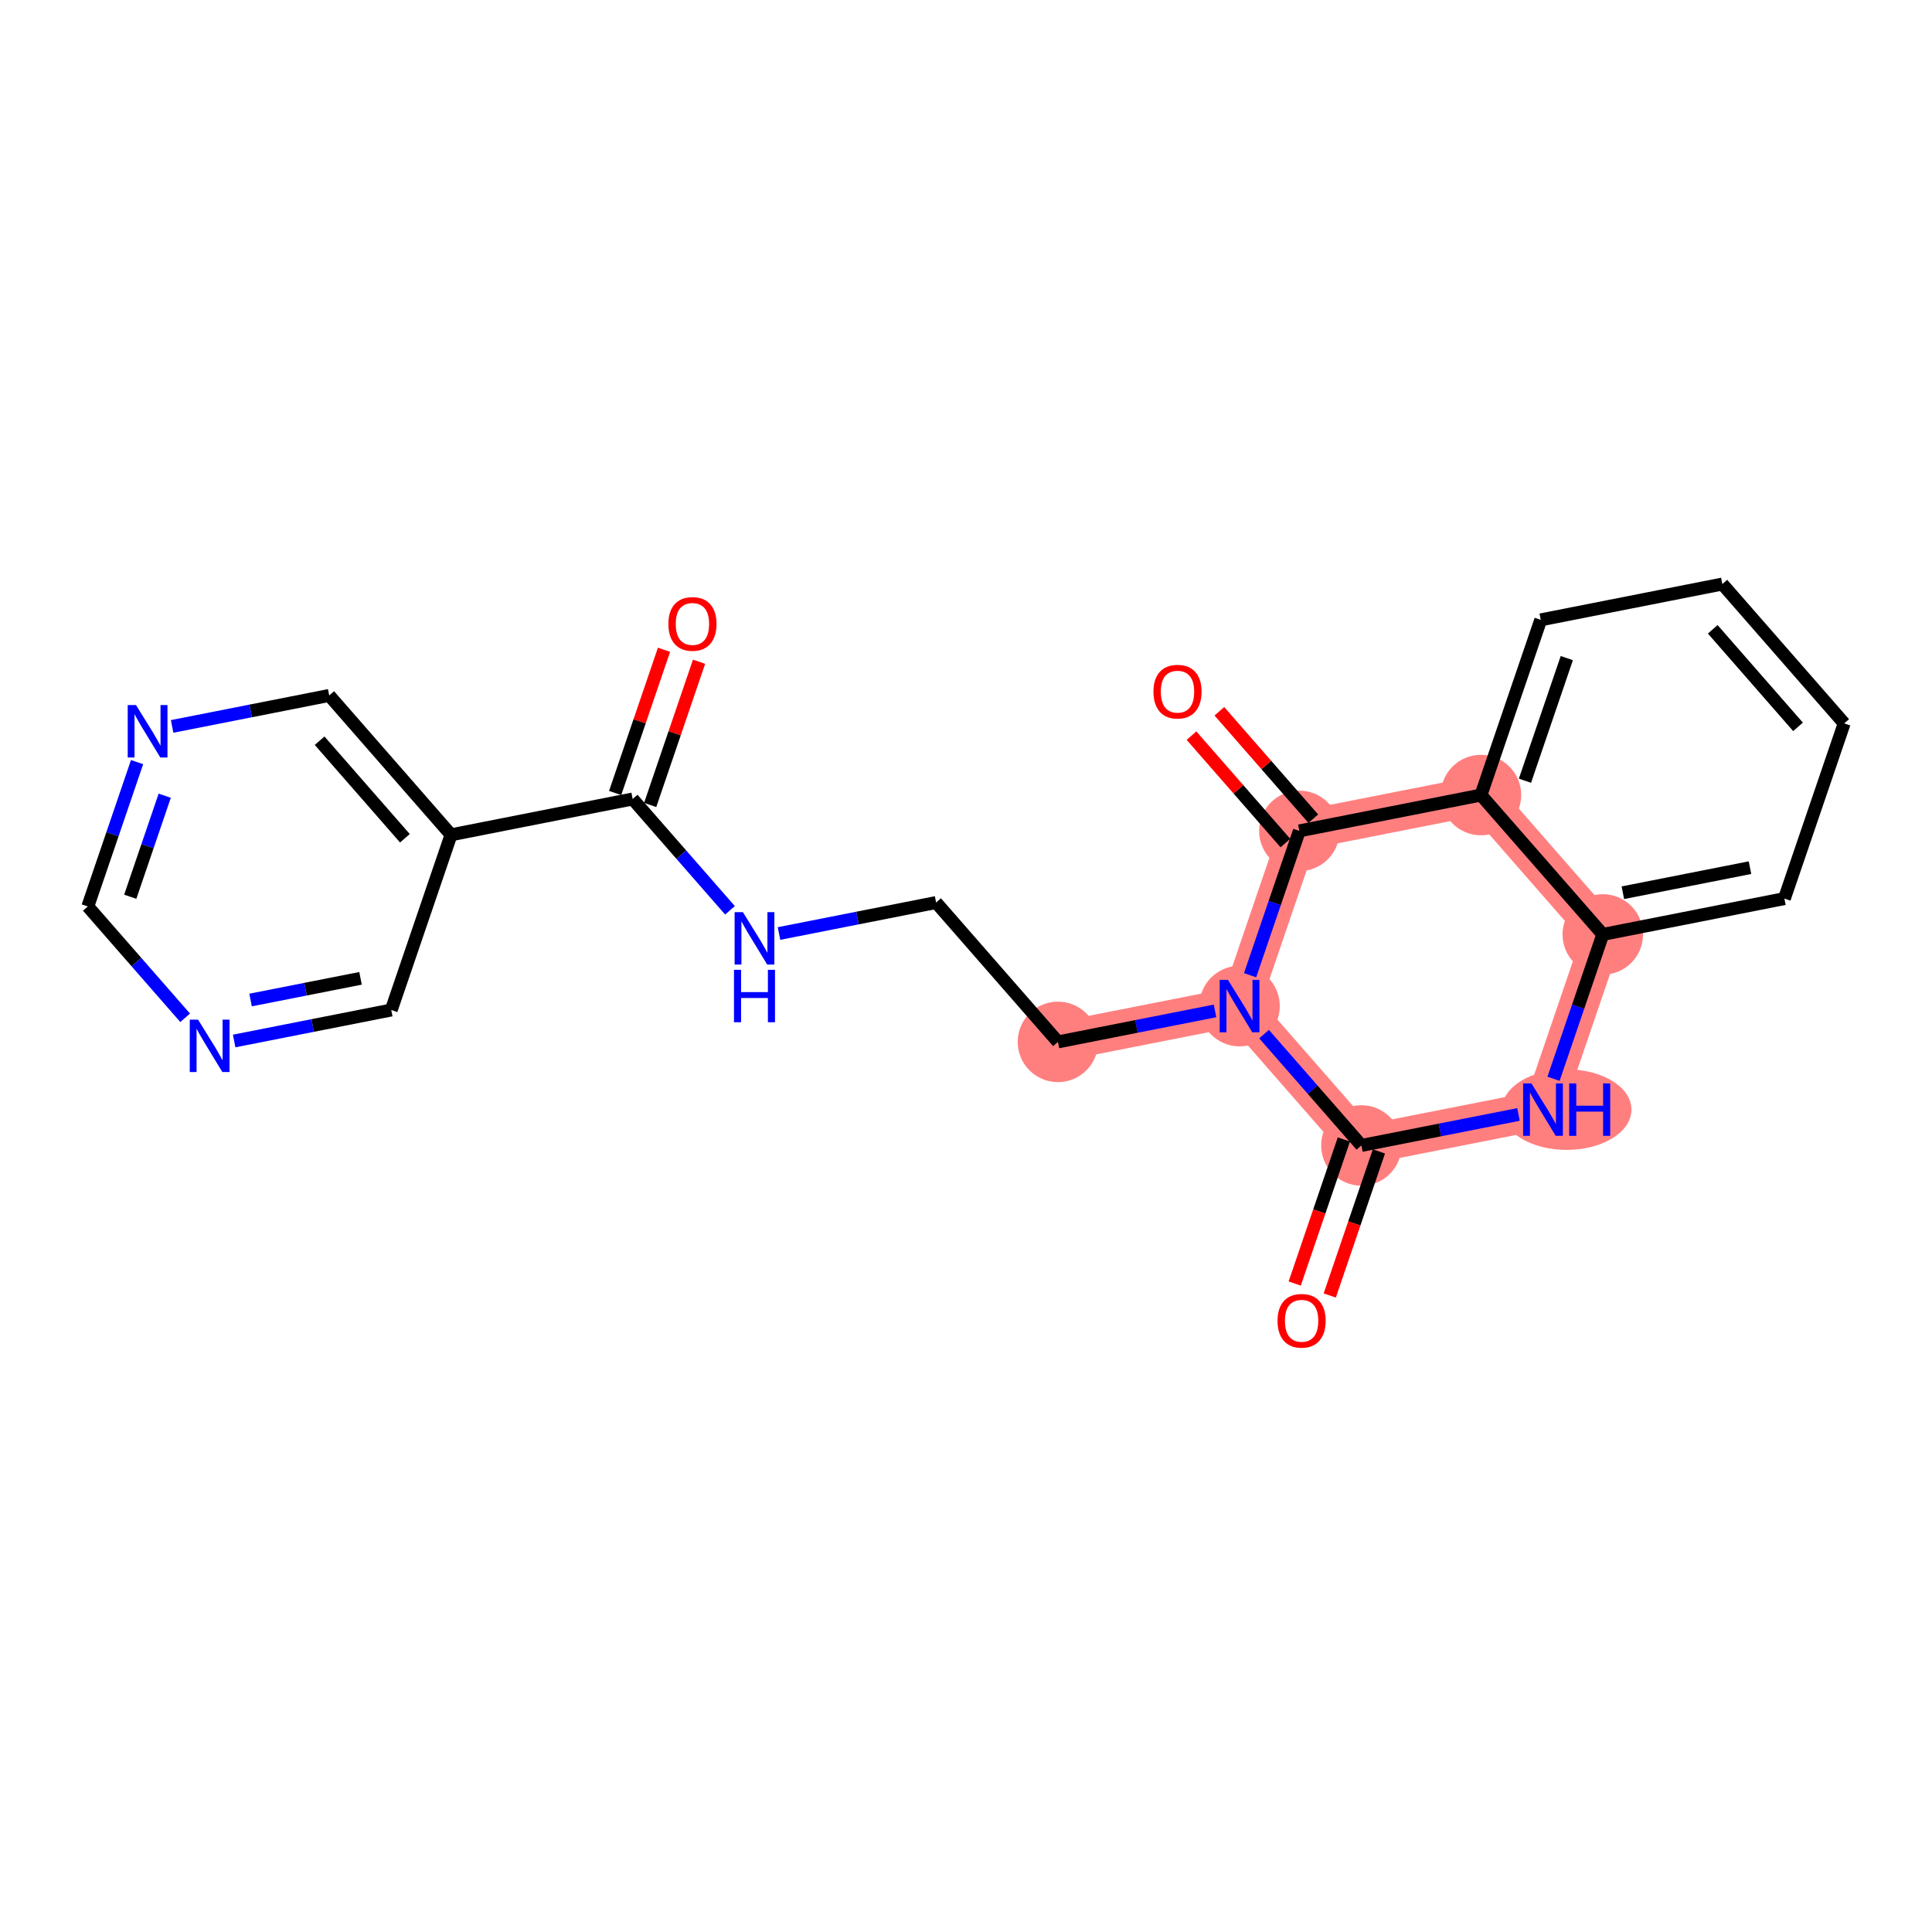 <?xml version='1.0' encoding='iso-8859-1'?>
<svg version='1.1' baseProfile='full'
              xmlns='http://www.w3.org/2000/svg'
                      xmlns:rdkit='http://www.rdkit.org/xml'
                      xmlns:xlink='http://www.w3.org/1999/xlink'
                  xml:space='preserve'
width='300px' height='300px' viewBox='0 0 300 300'>
<!-- END OF HEADER -->
<rect style='opacity:1.0;fill:#FFFFFF;stroke:none' width='300' height='300' x='0' y='0'> </rect>
<rect style='opacity:1.0;fill:#FFFFFF;stroke:none' width='300' height='300' x='0' y='0'> </rect>
<path d='M 164.277,161.786 L 192.478,156.223' style='fill:none;fill-rule:evenodd;stroke:#FF7F7F;stroke-width:6.1px;stroke-linecap:butt;stroke-linejoin:miter;stroke-opacity:1' />
<path d='M 192.478,156.223 L 211.396,177.864' style='fill:none;fill-rule:evenodd;stroke:#FF7F7F;stroke-width:6.1px;stroke-linecap:butt;stroke-linejoin:miter;stroke-opacity:1' />
<path d='M 192.478,156.223 L 201.761,129.019' style='fill:none;fill-rule:evenodd;stroke:#FF7F7F;stroke-width:6.1px;stroke-linecap:butt;stroke-linejoin:miter;stroke-opacity:1' />
<path d='M 211.396,177.864 L 239.597,172.301' style='fill:none;fill-rule:evenodd;stroke:#FF7F7F;stroke-width:6.1px;stroke-linecap:butt;stroke-linejoin:miter;stroke-opacity:1' />
<path d='M 239.597,172.301 L 248.88,145.097' style='fill:none;fill-rule:evenodd;stroke:#FF7F7F;stroke-width:6.1px;stroke-linecap:butt;stroke-linejoin:miter;stroke-opacity:1' />
<path d='M 248.88,145.097 L 229.962,123.456' style='fill:none;fill-rule:evenodd;stroke:#FF7F7F;stroke-width:6.1px;stroke-linecap:butt;stroke-linejoin:miter;stroke-opacity:1' />
<path d='M 229.962,123.456 L 201.761,129.019' style='fill:none;fill-rule:evenodd;stroke:#FF7F7F;stroke-width:6.1px;stroke-linecap:butt;stroke-linejoin:miter;stroke-opacity:1' />
<ellipse cx='164.277' cy='161.786' rx='5.749' ry='5.749'  style='fill:#FF7F7F;fill-rule:evenodd;stroke:#FF7F7F;stroke-width:1.0px;stroke-linecap:butt;stroke-linejoin:miter;stroke-opacity:1' />
<ellipse cx='192.478' cy='156.223' rx='5.749' ry='5.756'  style='fill:#FF7F7F;fill-rule:evenodd;stroke:#FF7F7F;stroke-width:1.0px;stroke-linecap:butt;stroke-linejoin:miter;stroke-opacity:1' />
<ellipse cx='211.396' cy='177.864' rx='5.749' ry='5.749'  style='fill:#FF7F7F;fill-rule:evenodd;stroke:#FF7F7F;stroke-width:1.0px;stroke-linecap:butt;stroke-linejoin:miter;stroke-opacity:1' />
<ellipse cx='243.27' cy='172.301' rx='9.561' ry='5.756'  style='fill:#FF7F7F;fill-rule:evenodd;stroke:#FF7F7F;stroke-width:1.0px;stroke-linecap:butt;stroke-linejoin:miter;stroke-opacity:1' />
<ellipse cx='248.88' cy='145.097' rx='5.749' ry='5.749'  style='fill:#FF7F7F;fill-rule:evenodd;stroke:#FF7F7F;stroke-width:1.0px;stroke-linecap:butt;stroke-linejoin:miter;stroke-opacity:1' />
<ellipse cx='229.962' cy='123.456' rx='5.749' ry='5.749'  style='fill:#FF7F7F;fill-rule:evenodd;stroke:#FF7F7F;stroke-width:1.0px;stroke-linecap:butt;stroke-linejoin:miter;stroke-opacity:1' />
<ellipse cx='201.761' cy='129.019' rx='5.749' ry='5.749'  style='fill:#FF7F7F;fill-rule:evenodd;stroke:#FF7F7F;stroke-width:1.0px;stroke-linecap:butt;stroke-linejoin:miter;stroke-opacity:1' />
<path class='bond-0 atom-0 atom-1' d='M 103.109,100.894 L 99.314,112.016' style='fill:none;fill-rule:evenodd;stroke:#FF0000;stroke-width:2.0px;stroke-linecap:butt;stroke-linejoin:miter;stroke-opacity:1' />
<path class='bond-0 atom-0 atom-1' d='M 99.314,112.016 L 95.519,123.137' style='fill:none;fill-rule:evenodd;stroke:#000000;stroke-width:2.0px;stroke-linecap:butt;stroke-linejoin:miter;stroke-opacity:1' />
<path class='bond-0 atom-0 atom-1' d='M 108.55,102.751 L 104.755,113.872' style='fill:none;fill-rule:evenodd;stroke:#FF0000;stroke-width:2.0px;stroke-linecap:butt;stroke-linejoin:miter;stroke-opacity:1' />
<path class='bond-0 atom-0 atom-1' d='M 104.755,113.872 L 100.96,124.994' style='fill:none;fill-rule:evenodd;stroke:#000000;stroke-width:2.0px;stroke-linecap:butt;stroke-linejoin:miter;stroke-opacity:1' />
<path class='bond-1 atom-1 atom-2' d='M 98.239,124.066 L 105.796,132.709' style='fill:none;fill-rule:evenodd;stroke:#000000;stroke-width:2.0px;stroke-linecap:butt;stroke-linejoin:miter;stroke-opacity:1' />
<path class='bond-1 atom-1 atom-2' d='M 105.796,132.709 L 113.352,141.353' style='fill:none;fill-rule:evenodd;stroke:#0000FF;stroke-width:2.0px;stroke-linecap:butt;stroke-linejoin:miter;stroke-opacity:1' />
<path class='bond-16 atom-1 atom-17' d='M 98.239,124.066 L 70.038,129.628' style='fill:none;fill-rule:evenodd;stroke:#000000;stroke-width:2.0px;stroke-linecap:butt;stroke-linejoin:miter;stroke-opacity:1' />
<path class='bond-2 atom-2 atom-3' d='M 120.963,144.956 L 133.161,142.55' style='fill:none;fill-rule:evenodd;stroke:#0000FF;stroke-width:2.0px;stroke-linecap:butt;stroke-linejoin:miter;stroke-opacity:1' />
<path class='bond-2 atom-2 atom-3' d='M 133.161,142.55 L 145.358,140.144' style='fill:none;fill-rule:evenodd;stroke:#000000;stroke-width:2.0px;stroke-linecap:butt;stroke-linejoin:miter;stroke-opacity:1' />
<path class='bond-3 atom-3 atom-4' d='M 145.358,140.144 L 164.277,161.786' style='fill:none;fill-rule:evenodd;stroke:#000000;stroke-width:2.0px;stroke-linecap:butt;stroke-linejoin:miter;stroke-opacity:1' />
<path class='bond-4 atom-4 atom-5' d='M 164.277,161.786 L 176.474,159.38' style='fill:none;fill-rule:evenodd;stroke:#000000;stroke-width:2.0px;stroke-linecap:butt;stroke-linejoin:miter;stroke-opacity:1' />
<path class='bond-4 atom-4 atom-5' d='M 176.474,159.38 L 188.672,156.974' style='fill:none;fill-rule:evenodd;stroke:#0000FF;stroke-width:2.0px;stroke-linecap:butt;stroke-linejoin:miter;stroke-opacity:1' />
<path class='bond-5 atom-5 atom-6' d='M 196.283,160.576 L 203.839,169.22' style='fill:none;fill-rule:evenodd;stroke:#0000FF;stroke-width:2.0px;stroke-linecap:butt;stroke-linejoin:miter;stroke-opacity:1' />
<path class='bond-5 atom-5 atom-6' d='M 203.839,169.22 L 211.396,177.864' style='fill:none;fill-rule:evenodd;stroke:#000000;stroke-width:2.0px;stroke-linecap:butt;stroke-linejoin:miter;stroke-opacity:1' />
<path class='bond-22 atom-15 atom-5' d='M 201.761,129.019 L 197.936,140.226' style='fill:none;fill-rule:evenodd;stroke:#000000;stroke-width:2.0px;stroke-linecap:butt;stroke-linejoin:miter;stroke-opacity:1' />
<path class='bond-22 atom-15 atom-5' d='M 197.936,140.226 L 194.112,151.434' style='fill:none;fill-rule:evenodd;stroke:#0000FF;stroke-width:2.0px;stroke-linecap:butt;stroke-linejoin:miter;stroke-opacity:1' />
<path class='bond-6 atom-6 atom-7' d='M 208.675,176.936 L 204.859,188.121' style='fill:none;fill-rule:evenodd;stroke:#000000;stroke-width:2.0px;stroke-linecap:butt;stroke-linejoin:miter;stroke-opacity:1' />
<path class='bond-6 atom-6 atom-7' d='M 204.859,188.121 L 201.042,199.305' style='fill:none;fill-rule:evenodd;stroke:#FF0000;stroke-width:2.0px;stroke-linecap:butt;stroke-linejoin:miter;stroke-opacity:1' />
<path class='bond-6 atom-6 atom-7' d='M 214.116,178.793 L 210.299,189.977' style='fill:none;fill-rule:evenodd;stroke:#000000;stroke-width:2.0px;stroke-linecap:butt;stroke-linejoin:miter;stroke-opacity:1' />
<path class='bond-6 atom-6 atom-7' d='M 210.299,189.977 L 206.483,201.162' style='fill:none;fill-rule:evenodd;stroke:#FF0000;stroke-width:2.0px;stroke-linecap:butt;stroke-linejoin:miter;stroke-opacity:1' />
<path class='bond-7 atom-6 atom-8' d='M 211.396,177.864 L 223.593,175.458' style='fill:none;fill-rule:evenodd;stroke:#000000;stroke-width:2.0px;stroke-linecap:butt;stroke-linejoin:miter;stroke-opacity:1' />
<path class='bond-7 atom-6 atom-8' d='M 223.593,175.458 L 235.791,173.052' style='fill:none;fill-rule:evenodd;stroke:#0000FF;stroke-width:2.0px;stroke-linecap:butt;stroke-linejoin:miter;stroke-opacity:1' />
<path class='bond-8 atom-8 atom-9' d='M 241.231,167.513 L 245.055,156.305' style='fill:none;fill-rule:evenodd;stroke:#0000FF;stroke-width:2.0px;stroke-linecap:butt;stroke-linejoin:miter;stroke-opacity:1' />
<path class='bond-8 atom-8 atom-9' d='M 245.055,156.305 L 248.88,145.097' style='fill:none;fill-rule:evenodd;stroke:#000000;stroke-width:2.0px;stroke-linecap:butt;stroke-linejoin:miter;stroke-opacity:1' />
<path class='bond-9 atom-9 atom-10' d='M 248.88,145.097 L 277.081,139.534' style='fill:none;fill-rule:evenodd;stroke:#000000;stroke-width:2.0px;stroke-linecap:butt;stroke-linejoin:miter;stroke-opacity:1' />
<path class='bond-9 atom-9 atom-10' d='M 251.997,138.623 L 271.738,134.729' style='fill:none;fill-rule:evenodd;stroke:#000000;stroke-width:2.0px;stroke-linecap:butt;stroke-linejoin:miter;stroke-opacity:1' />
<path class='bond-24 atom-14 atom-9' d='M 229.962,123.456 L 248.88,145.097' style='fill:none;fill-rule:evenodd;stroke:#000000;stroke-width:2.0px;stroke-linecap:butt;stroke-linejoin:miter;stroke-opacity:1' />
<path class='bond-10 atom-10 atom-11' d='M 277.081,139.534 L 286.364,112.33' style='fill:none;fill-rule:evenodd;stroke:#000000;stroke-width:2.0px;stroke-linecap:butt;stroke-linejoin:miter;stroke-opacity:1' />
<path class='bond-11 atom-11 atom-12' d='M 286.364,112.33 L 267.446,90.689' style='fill:none;fill-rule:evenodd;stroke:#000000;stroke-width:2.0px;stroke-linecap:butt;stroke-linejoin:miter;stroke-opacity:1' />
<path class='bond-11 atom-11 atom-12' d='M 279.198,112.868 L 265.955,97.719' style='fill:none;fill-rule:evenodd;stroke:#000000;stroke-width:2.0px;stroke-linecap:butt;stroke-linejoin:miter;stroke-opacity:1' />
<path class='bond-12 atom-12 atom-13' d='M 267.446,90.689 L 239.245,96.252' style='fill:none;fill-rule:evenodd;stroke:#000000;stroke-width:2.0px;stroke-linecap:butt;stroke-linejoin:miter;stroke-opacity:1' />
<path class='bond-13 atom-13 atom-14' d='M 239.245,96.252 L 229.962,123.456' style='fill:none;fill-rule:evenodd;stroke:#000000;stroke-width:2.0px;stroke-linecap:butt;stroke-linejoin:miter;stroke-opacity:1' />
<path class='bond-13 atom-13 atom-14' d='M 243.293,102.189 L 236.795,121.232' style='fill:none;fill-rule:evenodd;stroke:#000000;stroke-width:2.0px;stroke-linecap:butt;stroke-linejoin:miter;stroke-opacity:1' />
<path class='bond-14 atom-14 atom-15' d='M 229.962,123.456 L 201.761,129.019' style='fill:none;fill-rule:evenodd;stroke:#000000;stroke-width:2.0px;stroke-linecap:butt;stroke-linejoin:miter;stroke-opacity:1' />
<path class='bond-15 atom-15 atom-16' d='M 203.925,127.127 L 196.634,118.787' style='fill:none;fill-rule:evenodd;stroke:#000000;stroke-width:2.0px;stroke-linecap:butt;stroke-linejoin:miter;stroke-opacity:1' />
<path class='bond-15 atom-15 atom-16' d='M 196.634,118.787 L 189.344,110.447' style='fill:none;fill-rule:evenodd;stroke:#FF0000;stroke-width:2.0px;stroke-linecap:butt;stroke-linejoin:miter;stroke-opacity:1' />
<path class='bond-15 atom-15 atom-16' d='M 199.596,130.91 L 192.306,122.57' style='fill:none;fill-rule:evenodd;stroke:#000000;stroke-width:2.0px;stroke-linecap:butt;stroke-linejoin:miter;stroke-opacity:1' />
<path class='bond-15 atom-15 atom-16' d='M 192.306,122.57 L 185.015,114.23' style='fill:none;fill-rule:evenodd;stroke:#FF0000;stroke-width:2.0px;stroke-linecap:butt;stroke-linejoin:miter;stroke-opacity:1' />
<path class='bond-17 atom-17 atom-18' d='M 70.038,129.628 L 51.12,107.987' style='fill:none;fill-rule:evenodd;stroke:#000000;stroke-width:2.0px;stroke-linecap:butt;stroke-linejoin:miter;stroke-opacity:1' />
<path class='bond-17 atom-17 atom-18' d='M 62.872,130.166 L 49.63,115.017' style='fill:none;fill-rule:evenodd;stroke:#000000;stroke-width:2.0px;stroke-linecap:butt;stroke-linejoin:miter;stroke-opacity:1' />
<path class='bond-23 atom-22 atom-17' d='M 60.755,156.833 L 70.038,129.628' style='fill:none;fill-rule:evenodd;stroke:#000000;stroke-width:2.0px;stroke-linecap:butt;stroke-linejoin:miter;stroke-opacity:1' />
<path class='bond-18 atom-18 atom-19' d='M 51.12,107.987 L 38.923,110.393' style='fill:none;fill-rule:evenodd;stroke:#000000;stroke-width:2.0px;stroke-linecap:butt;stroke-linejoin:miter;stroke-opacity:1' />
<path class='bond-18 atom-18 atom-19' d='M 38.923,110.393 L 26.725,112.799' style='fill:none;fill-rule:evenodd;stroke:#0000FF;stroke-width:2.0px;stroke-linecap:butt;stroke-linejoin:miter;stroke-opacity:1' />
<path class='bond-19 atom-19 atom-20' d='M 21.285,118.339 L 17.461,129.546' style='fill:none;fill-rule:evenodd;stroke:#0000FF;stroke-width:2.0px;stroke-linecap:butt;stroke-linejoin:miter;stroke-opacity:1' />
<path class='bond-19 atom-19 atom-20' d='M 17.461,129.546 L 13.636,140.754' style='fill:none;fill-rule:evenodd;stroke:#000000;stroke-width:2.0px;stroke-linecap:butt;stroke-linejoin:miter;stroke-opacity:1' />
<path class='bond-19 atom-19 atom-20' d='M 25.579,123.557 L 22.902,131.403' style='fill:none;fill-rule:evenodd;stroke:#0000FF;stroke-width:2.0px;stroke-linecap:butt;stroke-linejoin:miter;stroke-opacity:1' />
<path class='bond-19 atom-19 atom-20' d='M 22.902,131.403 L 20.224,139.248' style='fill:none;fill-rule:evenodd;stroke:#000000;stroke-width:2.0px;stroke-linecap:butt;stroke-linejoin:miter;stroke-opacity:1' />
<path class='bond-20 atom-20 atom-21' d='M 13.636,140.754 L 21.192,149.398' style='fill:none;fill-rule:evenodd;stroke:#000000;stroke-width:2.0px;stroke-linecap:butt;stroke-linejoin:miter;stroke-opacity:1' />
<path class='bond-20 atom-20 atom-21' d='M 21.192,149.398 L 28.749,158.042' style='fill:none;fill-rule:evenodd;stroke:#0000FF;stroke-width:2.0px;stroke-linecap:butt;stroke-linejoin:miter;stroke-opacity:1' />
<path class='bond-21 atom-21 atom-22' d='M 36.36,161.645 L 48.558,159.239' style='fill:none;fill-rule:evenodd;stroke:#0000FF;stroke-width:2.0px;stroke-linecap:butt;stroke-linejoin:miter;stroke-opacity:1' />
<path class='bond-21 atom-21 atom-22' d='M 48.558,159.239 L 60.755,156.833' style='fill:none;fill-rule:evenodd;stroke:#000000;stroke-width:2.0px;stroke-linecap:butt;stroke-linejoin:miter;stroke-opacity:1' />
<path class='bond-21 atom-21 atom-22' d='M 38.907,155.283 L 47.445,153.598' style='fill:none;fill-rule:evenodd;stroke:#0000FF;stroke-width:2.0px;stroke-linecap:butt;stroke-linejoin:miter;stroke-opacity:1' />
<path class='bond-21 atom-21 atom-22' d='M 47.445,153.598 L 55.984,151.914' style='fill:none;fill-rule:evenodd;stroke:#000000;stroke-width:2.0px;stroke-linecap:butt;stroke-linejoin:miter;stroke-opacity:1' />
<path  class='atom-0' d='M 103.786 96.884
Q 103.786 94.93, 104.751 93.838
Q 105.717 92.745, 107.522 92.745
Q 109.328 92.745, 110.293 93.838
Q 111.259 94.93, 111.259 96.884
Q 111.259 98.862, 110.282 99.989
Q 109.305 101.104, 107.522 101.104
Q 105.729 101.104, 104.751 99.989
Q 103.786 98.874, 103.786 96.884
M 107.522 100.184
Q 108.764 100.184, 109.431 99.356
Q 110.109 98.517, 110.109 96.884
Q 110.109 95.286, 109.431 94.481
Q 108.764 93.665, 107.522 93.665
Q 106.281 93.665, 105.602 94.47
Q 104.935 95.275, 104.935 96.884
Q 104.935 98.529, 105.602 99.356
Q 106.281 100.184, 107.522 100.184
' fill='#FF0000'/>
<path  class='atom-2' d='M 115.358 141.637
L 118.026 145.948
Q 118.29 146.374, 118.715 147.144
Q 119.141 147.915, 119.164 147.961
L 119.164 141.637
L 120.245 141.637
L 120.245 149.777
L 119.129 149.777
L 116.266 145.063
Q 115.933 144.511, 115.577 143.879
Q 115.232 143.246, 115.128 143.051
L 115.128 149.777
L 114.07 149.777
L 114.07 141.637
L 115.358 141.637
' fill='#0000FF'/>
<path  class='atom-2' d='M 113.973 150.591
L 115.076 150.591
L 115.076 154.052
L 119.239 154.052
L 119.239 150.591
L 120.342 150.591
L 120.342 158.732
L 119.239 158.732
L 119.239 154.972
L 115.076 154.972
L 115.076 158.732
L 113.973 158.732
L 113.973 150.591
' fill='#0000FF'/>
<path  class='atom-5' d='M 190.678 152.153
L 193.346 156.464
Q 193.61 156.89, 194.036 157.66
Q 194.461 158.43, 194.484 158.476
L 194.484 152.153
L 195.565 152.153
L 195.565 160.293
L 194.449 160.293
L 191.586 155.579
Q 191.253 155.027, 190.897 154.395
Q 190.552 153.762, 190.448 153.567
L 190.448 160.293
L 189.39 160.293
L 189.39 152.153
L 190.678 152.153
' fill='#0000FF'/>
<path  class='atom-7' d='M 198.376 205.091
Q 198.376 203.137, 199.342 202.045
Q 200.307 200.952, 202.113 200.952
Q 203.918 200.952, 204.884 202.045
Q 205.849 203.137, 205.849 205.091
Q 205.849 207.069, 204.872 208.196
Q 203.895 209.311, 202.113 209.311
Q 200.319 209.311, 199.342 208.196
Q 198.376 207.081, 198.376 205.091
M 202.113 208.391
Q 203.354 208.391, 204.021 207.563
Q 204.7 206.724, 204.7 205.091
Q 204.7 203.493, 204.021 202.688
Q 203.354 201.872, 202.113 201.872
Q 200.871 201.872, 200.192 202.677
Q 199.526 203.482, 199.526 205.091
Q 199.526 206.736, 200.192 207.563
Q 200.871 208.391, 202.113 208.391
' fill='#FF0000'/>
<path  class='atom-8' d='M 237.797 168.231
L 240.465 172.543
Q 240.729 172.968, 241.155 173.739
Q 241.58 174.509, 241.603 174.555
L 241.603 168.231
L 242.684 168.231
L 242.684 176.372
L 241.568 176.372
L 238.706 171.658
Q 238.372 171.106, 238.016 170.473
Q 237.671 169.841, 237.567 169.645
L 237.567 176.372
L 236.509 176.372
L 236.509 168.231
L 237.797 168.231
' fill='#0000FF'/>
<path  class='atom-8' d='M 243.661 168.231
L 244.765 168.231
L 244.765 171.692
L 248.927 171.692
L 248.927 168.231
L 250.031 168.231
L 250.031 176.372
L 248.927 176.372
L 248.927 172.612
L 244.765 172.612
L 244.765 176.372
L 243.661 176.372
L 243.661 168.231
' fill='#0000FF'/>
<path  class='atom-16' d='M 179.106 107.4
Q 179.106 105.446, 180.072 104.353
Q 181.037 103.261, 182.843 103.261
Q 184.648 103.261, 185.613 104.353
Q 186.579 105.446, 186.579 107.4
Q 186.579 109.378, 185.602 110.505
Q 184.625 111.62, 182.843 111.62
Q 181.049 111.62, 180.072 110.505
Q 179.106 109.389, 179.106 107.4
M 182.843 110.7
Q 184.084 110.7, 184.751 109.872
Q 185.43 109.033, 185.43 107.4
Q 185.43 105.802, 184.751 104.997
Q 184.084 104.181, 182.843 104.181
Q 181.601 104.181, 180.922 104.986
Q 180.256 105.791, 180.256 107.4
Q 180.256 109.044, 180.922 109.872
Q 181.601 110.7, 182.843 110.7
' fill='#FF0000'/>
<path  class='atom-19' d='M 21.12 109.48
L 23.787 113.791
Q 24.052 114.217, 24.477 114.987
Q 24.903 115.757, 24.926 115.803
L 24.926 109.48
L 26.006 109.48
L 26.006 117.62
L 24.891 117.62
L 22.028 112.906
Q 21.695 112.354, 21.338 111.722
Q 20.994 111.089, 20.89 110.894
L 20.89 117.62
L 19.832 117.62
L 19.832 109.48
L 21.12 109.48
' fill='#0000FF'/>
<path  class='atom-21' d='M 30.755 158.325
L 33.422 162.637
Q 33.687 163.062, 34.112 163.833
Q 34.538 164.603, 34.561 164.649
L 34.561 158.325
L 35.642 158.325
L 35.642 166.466
L 34.526 166.466
L 31.663 161.751
Q 31.33 161.2, 30.973 160.567
Q 30.628 159.935, 30.525 159.739
L 30.525 166.466
L 29.467 166.466
L 29.467 158.325
L 30.755 158.325
' fill='#0000FF'/>
</svg>
